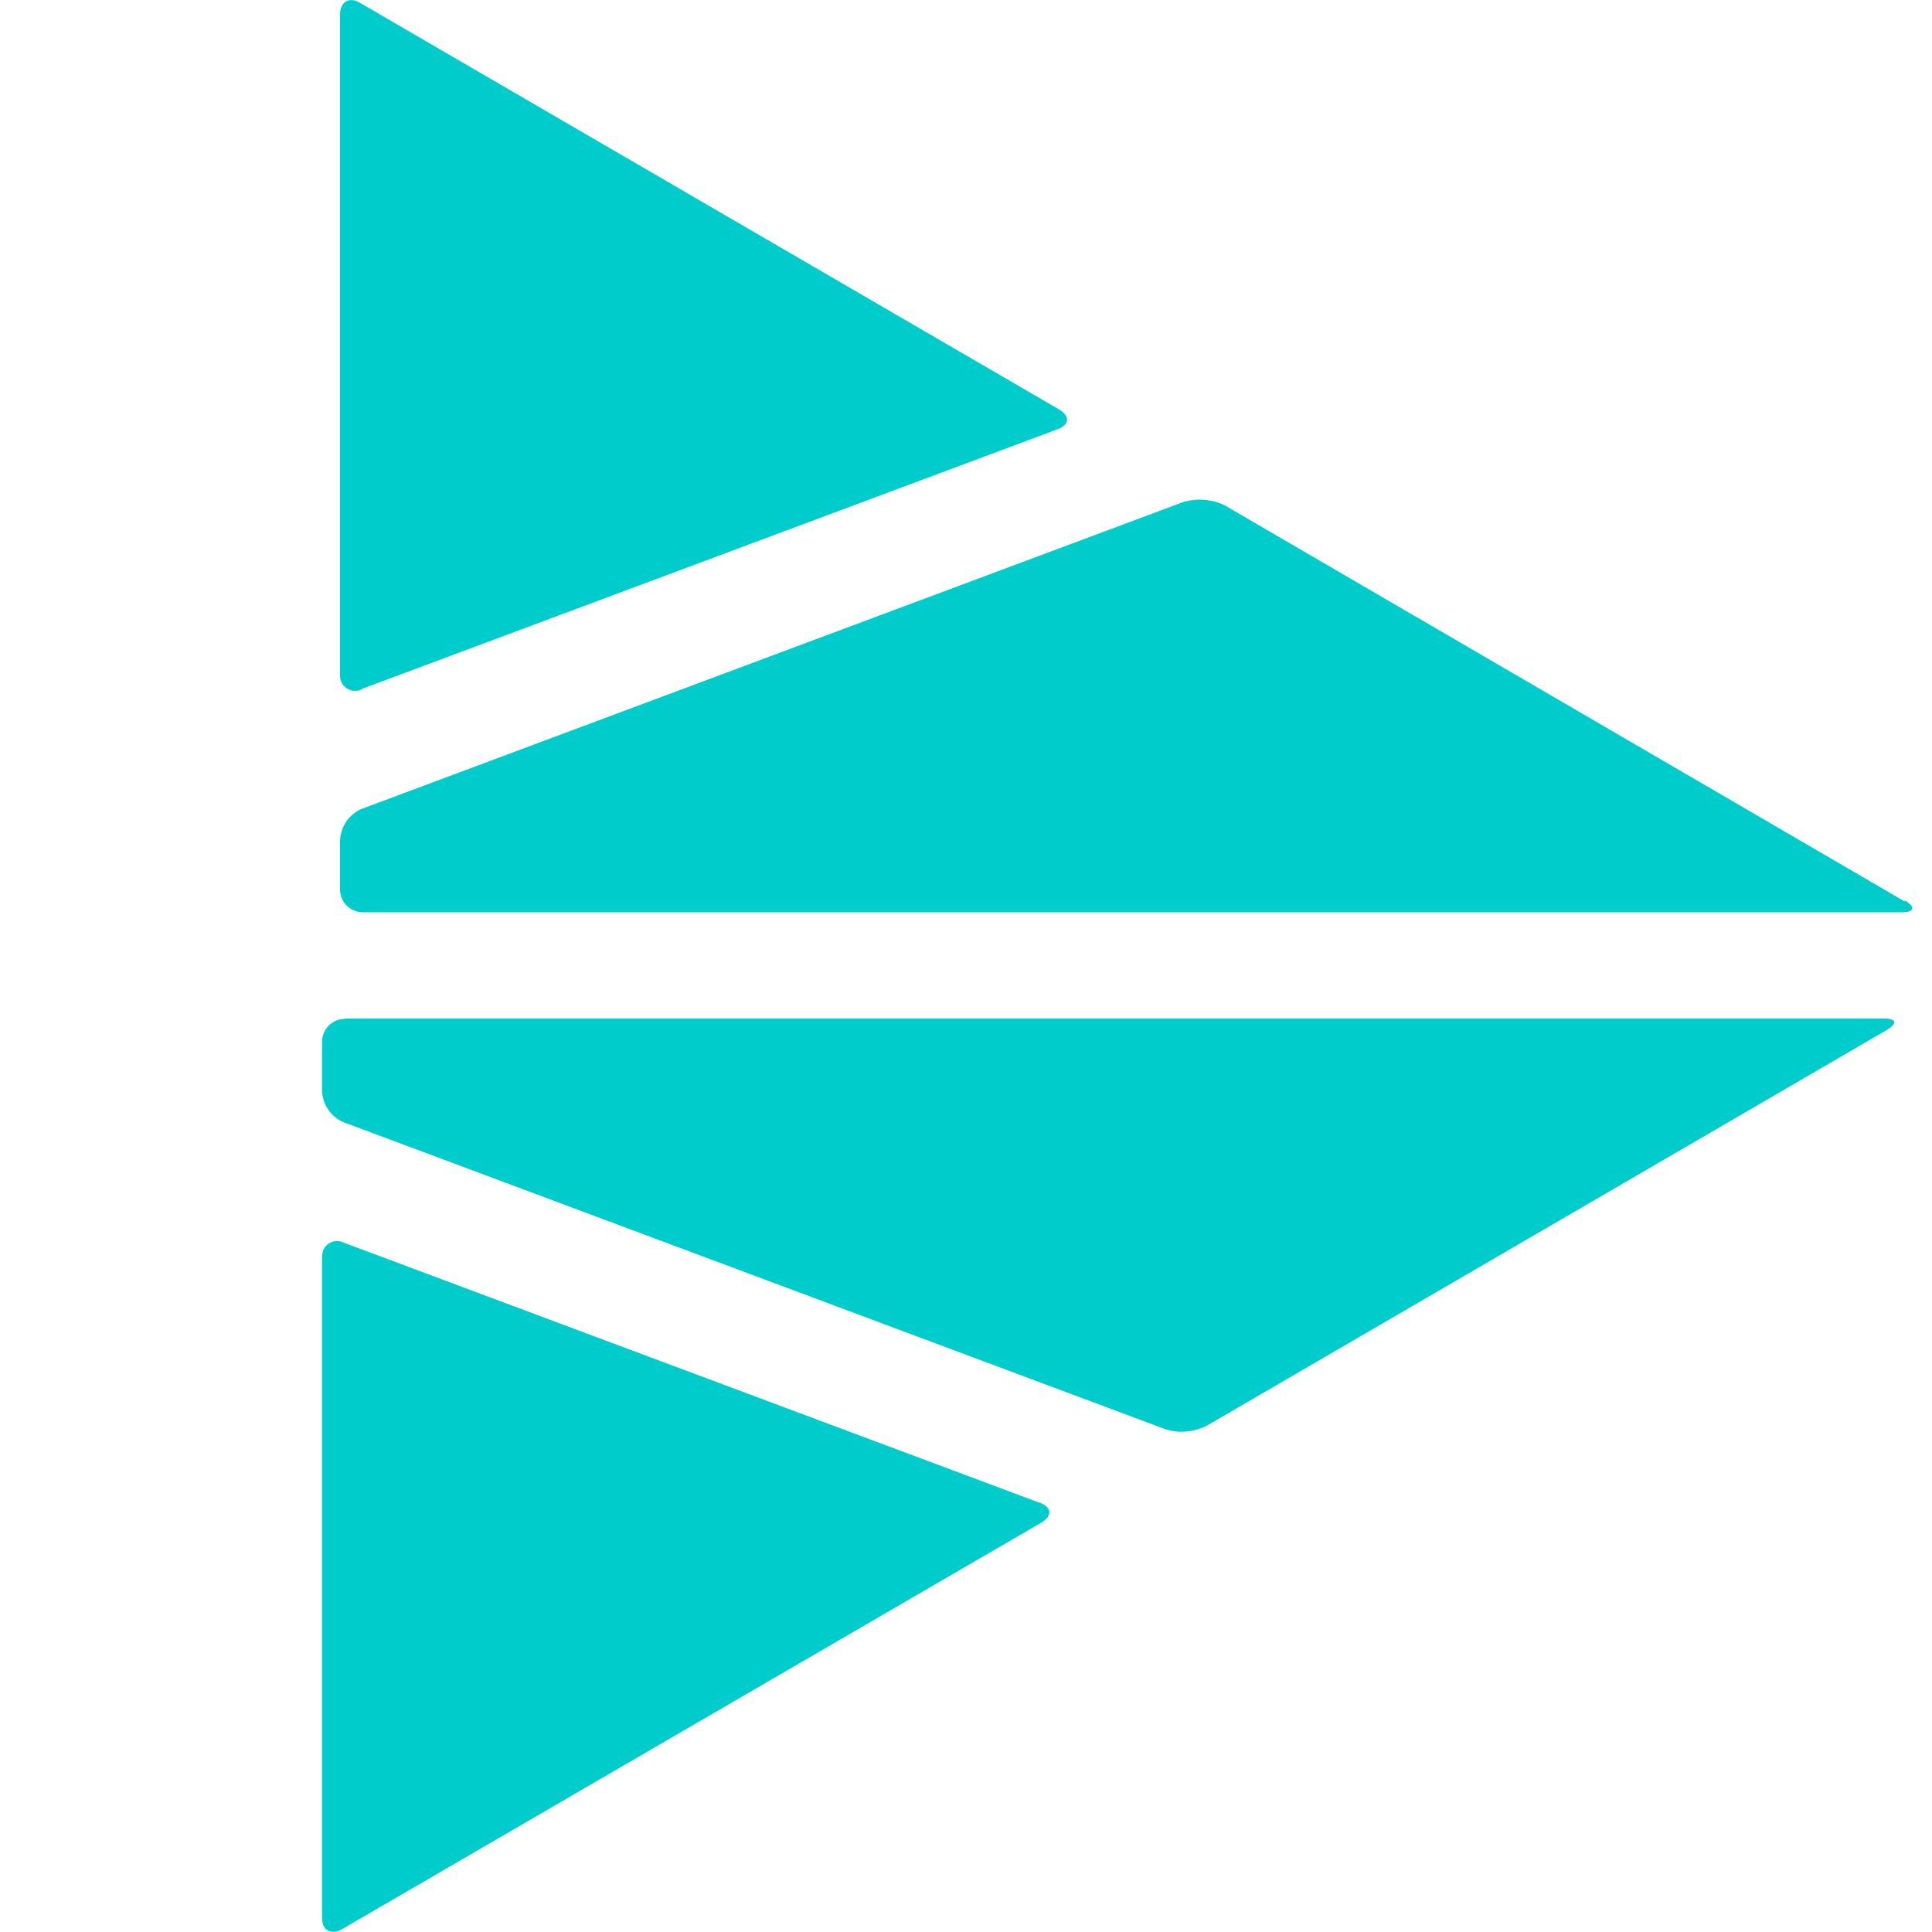 <svg width="16" height="16" viewBox="0 0 16 16" fill="none" xmlns="http://www.w3.org/2000/svg">
<g id=" Product Logos">
<g id="Vector">
<path d="M2.995 5.706L8.758 3.555C8.858 3.519 8.864 3.445 8.771 3.391L2.982 0.024C2.892 -0.03 2.816 0.014 2.816 0.121V5.582C2.816 5.606 2.816 5.629 2.829 5.652C2.859 5.713 2.935 5.739 2.995 5.709V5.706Z" fill="#00CCCC"/>
<path d="M15.773 7.465L10.146 4.187C10.04 4.134 9.917 4.124 9.801 4.157L2.995 6.699C2.892 6.743 2.823 6.843 2.816 6.957V7.365C2.816 7.472 2.902 7.555 3.005 7.555H15.749C15.856 7.555 15.866 7.512 15.776 7.458L15.773 7.465Z" fill="#00CCCC"/>
<path d="M8.609 12.445L2.846 10.291C2.786 10.261 2.71 10.284 2.68 10.348C2.67 10.368 2.667 10.395 2.667 10.418V15.88C2.667 15.987 2.74 16.027 2.832 15.977L8.625 12.609C8.715 12.555 8.712 12.482 8.612 12.445H8.609Z" fill="#00CCCC"/>
<path d="M2.856 8.438C2.749 8.438 2.667 8.525 2.667 8.629V9.037C2.673 9.151 2.743 9.251 2.846 9.294L9.651 11.836C9.764 11.873 9.887 11.86 9.996 11.806L15.627 8.529C15.716 8.475 15.706 8.435 15.6 8.435H2.856V8.438Z" fill="#00CCCC"/>
</g>
</g>
</svg>